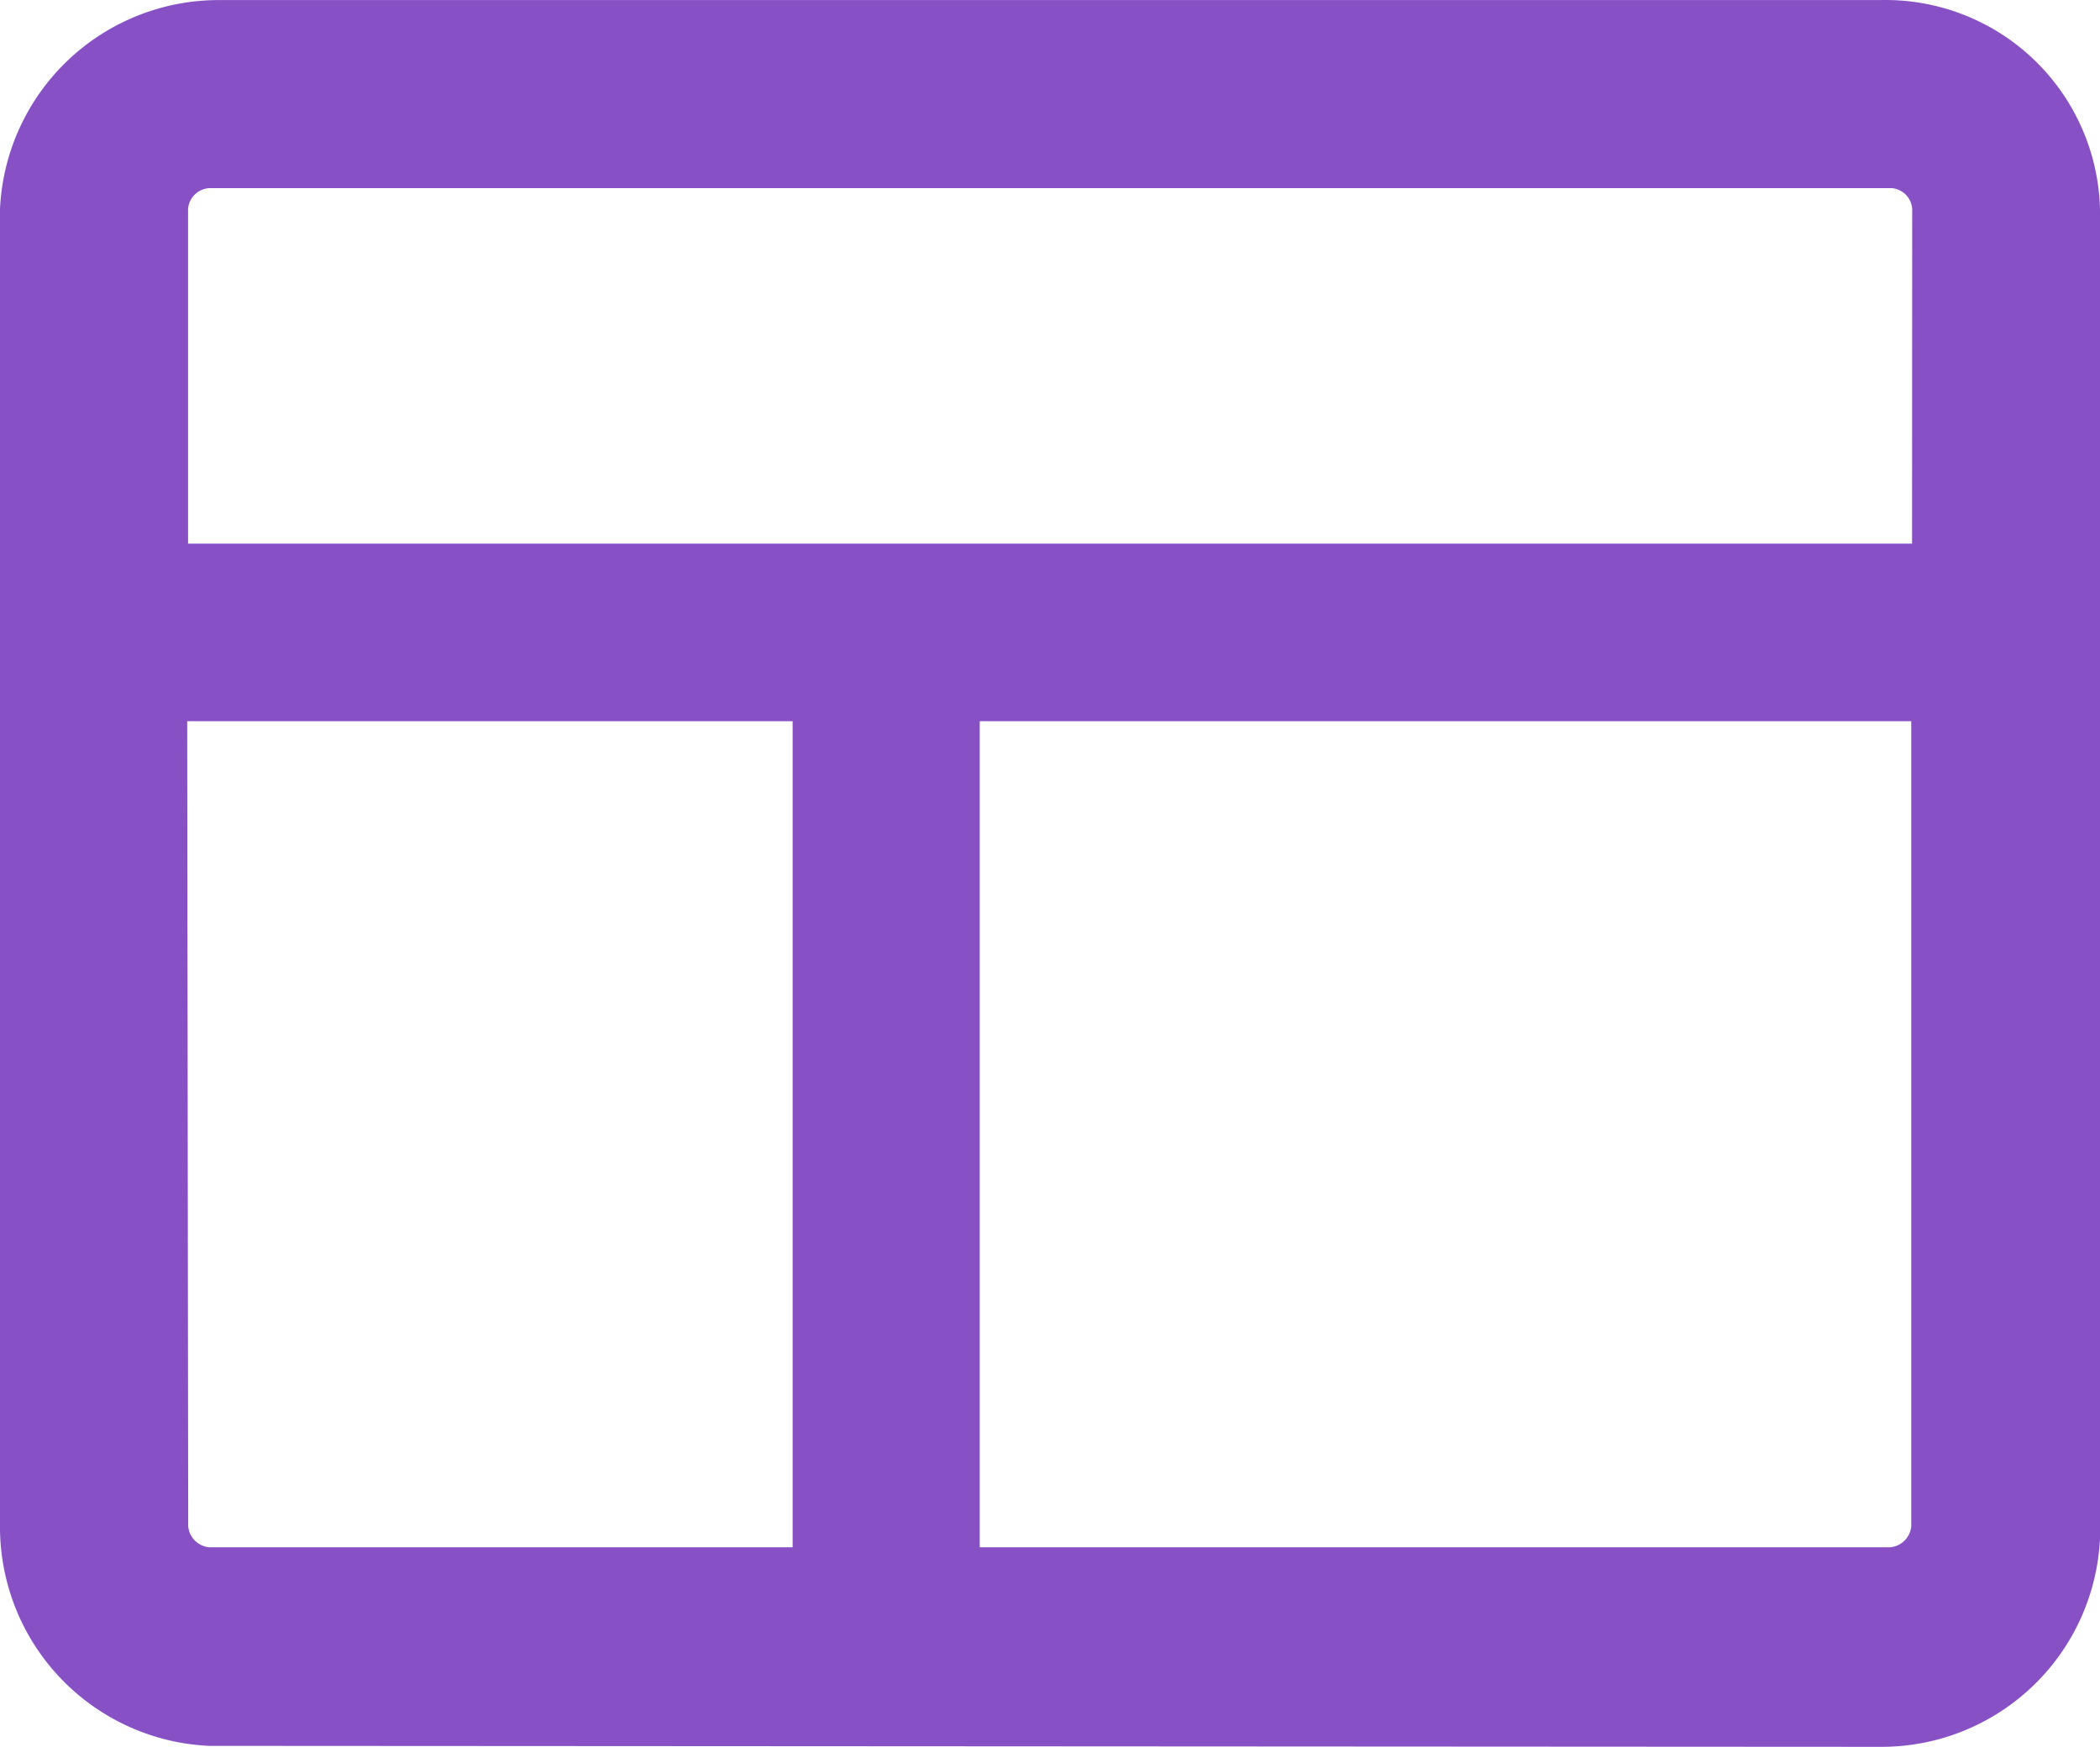 <svg xmlns="http://www.w3.org/2000/svg" width="30.818" height="25.638" viewBox="0 0 30.818 25.638">
  <path id="Icon_2" data-name="Icon 2" d="M263.658,299.336a3.149,3.149,0,0,0-3.224-3.074H236.068a3.214,3.214,0,0,0-3.228,3.067v19.334a3.216,3.216,0,0,0,3.072,3.222h.154l24.369.014a3.21,3.21,0,0,0,3.224-3.082V299.336Zm-27.75,19.634a.34.34,0,0,1-.306-.306l-.015-11.818h8.885V318.97Zm24.98-.306a.34.34,0,0,1-.308.306H247.218V306.846h13.67Zm.012-14.424H235.6v-4.911h0a.331.331,0,0,1,.317-.307h24.678a.327.327,0,0,1,.307.307Z" transform="translate(-232.84 -296.261)" fill="#8750c5"/>
</svg>
